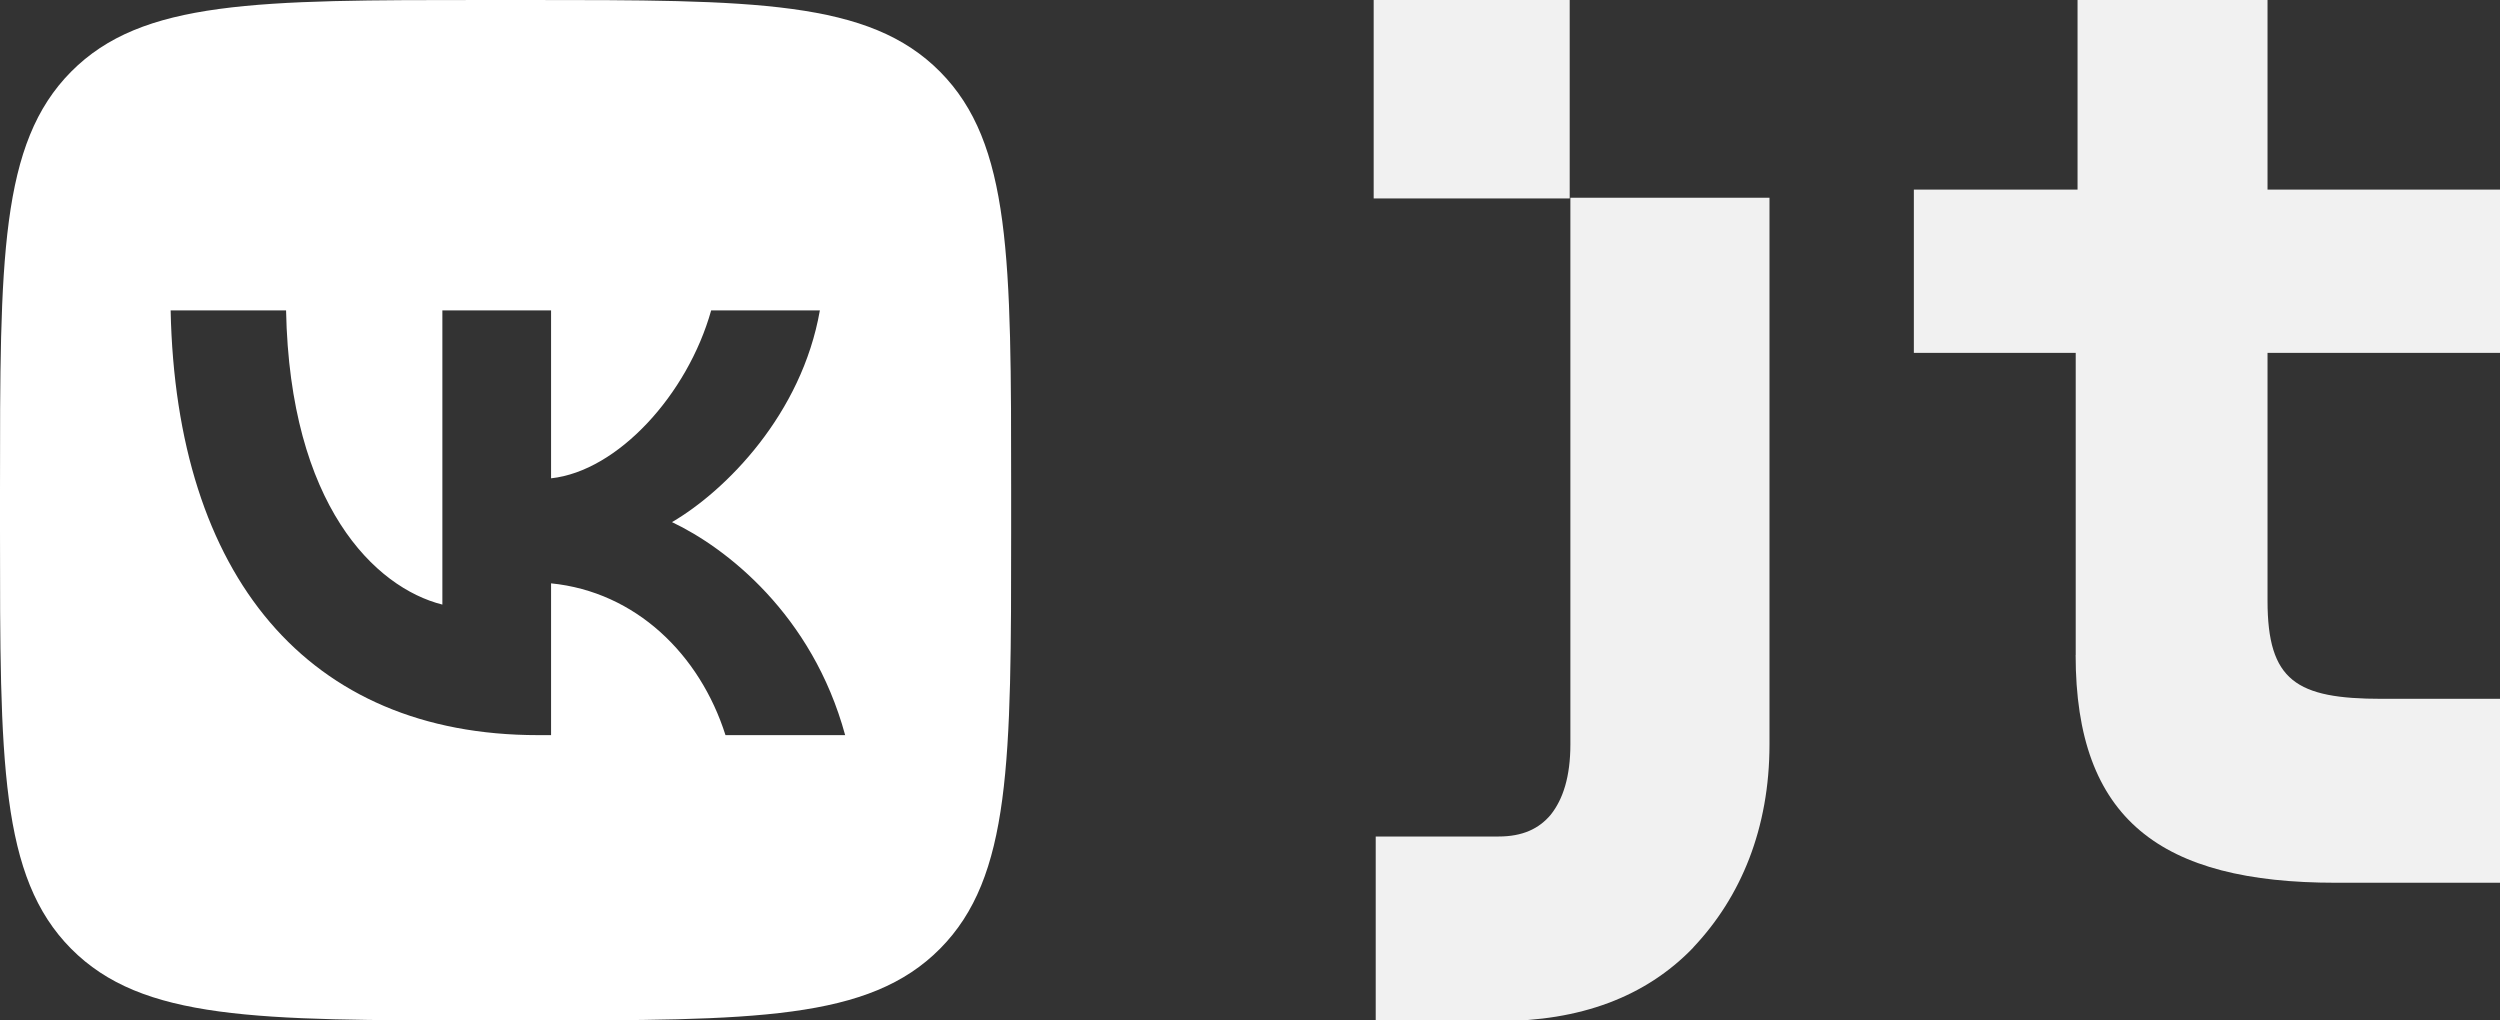 <svg width="98" height="40" viewBox="0 0 98 40" fill="none" xmlns="http://www.w3.org/2000/svg">
<rect x="0" y="0" width="98" height="40" fill="#333333" stroke="none"/>
<g clip-path="url(#clip0_339_136971)">
<path d="M53.848 -0.086H61.532V7.779H53.848V-0.086Z" fill="#F1F1F1"/>
<path d="M58.743 32.791C59.686 32.791 60.329 32.486 60.788 31.938C61.268 31.336 61.559 30.451 61.559 29.179V7.752H69.364V29.179C69.364 32.467 68.25 35.157 66.377 37.138V37.144C64.499 39.097 61.917 40.026 58.75 40.026H53.928V32.791H58.75H58.743Z" fill="#F1F1F1"/>
<path d="M81.368 25.675V13.832H75.023V7.432H81.44V-0.127H88.887V7.432H98.072V13.832H88.887V23.546C88.887 26.695 90.017 27.394 93.366 27.394H98.069V34.604H91.562C84.705 34.604 81.365 32.131 81.365 25.675H81.368Z" fill="#F1F1F1"/>
<path fill-rule="evenodd" clip-rule="evenodd" d="M2.786 2.812C0 5.624 0 10.149 0 19.2V20.8C0 29.851 0 34.376 2.786 37.188C5.573 40 10.057 40 19.026 40H20.611C29.58 40 34.064 40 36.851 37.188C39.637 34.376 39.637 29.851 39.637 20.8V19.2C39.637 10.149 39.637 5.624 36.851 2.812C34.064 0 29.58 0 20.611 0H19.026C10.057 0 5.573 0 2.786 2.812ZM6.689 12.167C6.903 22.567 12.056 28.817 21.09 28.817H21.602V22.867C24.922 23.2 27.432 25.65 28.439 28.817H33.13C31.842 24.083 28.456 21.467 26.342 20.467C28.456 19.233 31.429 16.233 32.139 12.167H27.878C26.953 15.467 24.212 18.467 21.602 18.75V12.167H17.341V23.7C14.699 23.033 11.363 19.8 11.214 12.167H6.689Z" fill="white"/>
</g>
<defs>
<clipPath id="clip0_339_136971">
<rect width="98" height="40" fill="white"/>
</clipPath>
</defs>
</svg>
